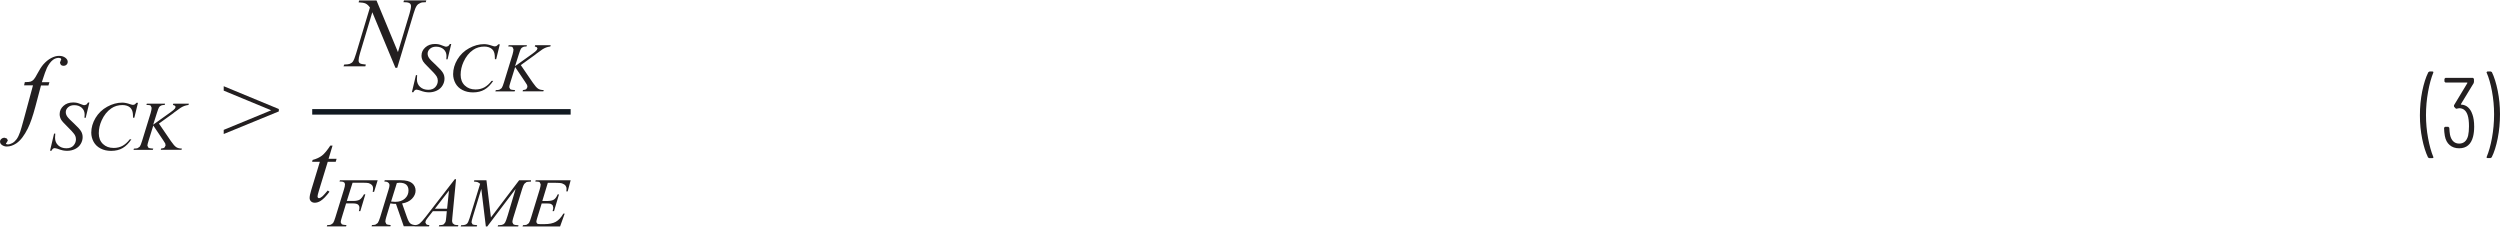   <svg xmlns="http://www.w3.org/2000/svg" width="6.28in" height=".57in" viewBox="0 0 452.25 40.86">
   <path d="M450.56,12.83h-.59l-.16,.14,.02,.07c.4,.9,.72,2.03,.97,3.38,.25,1.36,.38,2.75,.38,4.18s-.13,2.87-.38,4.25c-.25,1.38-.58,2.53-.97,3.46v.13s.14,.06,.14,.06h.56l.21-.12c.46-.9,.82-2.05,1.1-3.46,.28-1.4,.41-2.86,.41-4.36s-.14-2.86-.41-4.23c-.28-1.37-.63-2.5-1.06-3.38l-.22-.12Zm-3.31,7.76c-.17-.53-.43-.95-.77-1.26s-.77-.48-1.26-.5l-.04-.03v-.06s2.31-3.8,2.31-3.8l.05-.23v-.54l-.18-.18h-4.98l-.18,.18v.49l.18,.18h3.92l.05,.03v.06l-2.43,4.03,.02,.25,.29,.31,.12,.06,.13-.03,.38-.07c.74,0,1.25,.41,1.53,1.24,.17,.5,.25,1.18,.25,2.03,0,.65-.05,1.22-.16,1.71-.25,.95-.79,1.42-1.62,1.42s-1.42-.53-1.65-1.58c-.06-.32-.1-.75-.13-1.28l-.18-.18h-.59l-.18,.18c.01,.52,.06,1,.14,1.46,.13,.72,.42,1.28,.87,1.66,.45,.39,1.02,.59,1.72,.59,1.32,0,2.16-.7,2.52-2.11,.13-.53,.2-1.13,.2-1.8,0-.9-.11-1.64-.32-2.23Zm-7.81,7.92h.6l.12-.04,.05-.09-.02-.07c-.38-.92-.7-2.06-.95-3.41-.25-1.35-.38-2.74-.38-4.17s.13-2.85,.38-4.23c.25-1.38,.57-2.54,.95-3.47v-.13s-.14-.06-.14-.06h-.54l-.22,.12c-.46,.9-.82,2.05-1.11,3.45-.28,1.4-.42,2.85-.42,4.37s.14,2.88,.41,4.23,.63,2.48,1.06,3.38l.21,.12Z" fill="#231f20">
   </path>
   <polyline points="56.48 20.64 103.23 20.64 103.23 19.64 56.48 19.64" fill="#111921">
   </polyline>
   <path d="M31.41,20.32c.78-.57,1.2-.87,1.26-.91,.22-.14,.44-.25,.65-.33s.47-.14,.78-.19l.06-.23h-2.81l-.07,.23,.37,.14,.12,.21-.12,.29c-.13,.17-.4,.41-.82,.7l-3.12,2.23,.68-2.14c.17-.54,.3-.88,.38-1.01,.09-.14,.22-.25,.41-.33,.13-.06,.34-.09,.61-.09l.07-.23h-3.3l-.08,.23h.13c.32,0,.54,.04,.65,.13l.17,.38c0,.23-.06,.54-.17,.93l-1.55,5.04c-.16,.53-.3,.88-.42,1.05l-.38,.28c-.12,.05-.34,.08-.68,.09l-.08,.23h3.48l.1-.23c-.48-.03-.77-.08-.89-.17l-.18-.36c0-.15,.07-.45,.21-.89l.86-2.76,1.78,2.65c.22,.32,.34,.52,.38,.6l.06,.36-.18,.36c-.12,.11-.33,.17-.63,.2l-.06,.23h3.75l.07-.23c-.42,0-.75-.08-1-.24-.26-.16-.58-.52-.97-1.09l-2.18-3.19,2.69-1.94Zm-6.69-1.85c-.18,.19-.31,.31-.39,.35l-.27,.06c-.1,0-.27-.04-.51-.12-.53-.19-1.01-.29-1.44-.29-.91,0-1.82,.25-2.71,.74-.9,.49-1.6,1.17-2.12,2.03-.51,.86-.77,1.75-.77,2.66,0,.6,.15,1.15,.43,1.67,.29,.52,.71,.92,1.26,1.2,.55,.29,1.19,.43,1.91,.43,.81,0,1.5-.17,2.08-.51,.58-.34,1.11-.87,1.58-1.58h-.3c-.4,.53-.84,.92-1.31,1.18-.47,.25-1,.38-1.6,.38-.79,0-1.44-.24-1.94-.72s-.75-1.13-.75-1.93,.17-1.57,.52-2.34c.42-.93,1-1.66,1.74-2.17,.58-.4,1.26-.6,2.03-.6,.29,0,.55,.04,.79,.12s.43,.19,.59,.33c.16,.14,.27,.31,.35,.5,.08,.19,.13,.41,.15,.66l.03,.68h.23l.66-2.7h-.24Zm-15.41,8.72c.14-.33,.34-.49,.6-.49l.42,.09c.49,.18,.85,.29,1.08,.33s.47,.07,.73,.07c.52,0,1-.11,1.45-.33,.44-.22,.78-.52,1.01-.92,.24-.4,.35-.81,.35-1.23,0-.37-.09-.73-.29-1.06s-.61-.79-1.25-1.38-1.06-1.01-1.24-1.27-.27-.53-.27-.82c0-.33,.14-.62,.42-.87,.28-.25,.65-.38,1.1-.38,.57,0,1.02,.16,1.37,.47,.35,.32,.52,.72,.52,1.22,0,.15,0,.35-.03,.6h.22l.67-2.77h-.25c-.12,.2-.23,.33-.32,.39l-.32,.09-.2-.02s-.17-.06-.42-.15c-.35-.14-.6-.22-.73-.25-.22-.04-.45-.07-.69-.07-.72,0-1.31,.21-1.76,.62-.46,.41-.69,.91-.69,1.5,0,.37,.1,.71,.3,1.05,.12,.2,.4,.51,.82,.92,.88,.86,1.42,1.46,1.63,1.8,.13,.23,.2,.48,.2,.76,0,.43-.15,.81-.44,1.14s-.72,.5-1.29,.5c-.61,0-1.1-.18-1.48-.53-.38-.35-.57-.81-.57-1.37,0-.2,.01-.45,.04-.75h-.22l-.73,3.09h.25Z" fill="#231f20">
   </path>
   <path d="M7.57,14.76c.44-1.37,.75-2.23,.92-2.58,.33-.66,.7-1.15,1.11-1.46,.31-.23,.66-.35,1.05-.35l.35,.09,.08,.18-.12,.28-.12,.35,.18,.38c.12,.11,.28,.16,.47,.16,.22,0,.41-.07,.55-.21s.21-.31,.21-.52c0-.26-.14-.51-.43-.73s-.66-.34-1.13-.34-.92,.13-1.42,.39c-.5,.26-.98,.65-1.44,1.17-.33,.39-.68,.93-1.05,1.63-.27,.52-.49,.88-.66,1.07s-.36,.32-.56,.39-.56,.1-1.07,.1l-.13,.58h1.61l-1.61,5.95c-.38,1.38-.61,2.19-.7,2.43-.2,.59-.42,1.04-.65,1.36-.23,.31-.49,.55-.78,.71s-.57,.24-.84,.24l-.26-.06-.06-.12,.15-.18,.2-.36-.17-.34-.42-.15c-.23,0-.42,.07-.58,.21-.16,.14-.24,.3-.24,.49,0,.23,.1,.42,.29,.57,.26,.21,.57,.32,.94,.32,.57,0,1.14-.19,1.71-.57,.75-.5,1.44-1.4,2.09-2.71,.46-.93,.91-2.24,1.36-3.93l1.02-3.84h1.35l.17-.58h-1.36Z" fill="#231f20">
   </path>
   <polygon points="50.44 19.63 40.47 15.5 40.47 16.3 49.06 19.86 40.47 23.4 40.47 24.15 50.44 20.06 50.44 19.63" fill="#231f20">
   </polygon>
   <path d="M96.87,9.74c.78-.57,1.2-.87,1.26-.91,.22-.14,.44-.25,.65-.33s.47-.14,.78-.19l.06-.23h-2.81l-.07,.23,.37,.14,.12,.21-.12,.29c-.13,.17-.4,.41-.82,.7l-3.12,2.23,.68-2.14c.17-.54,.3-.88,.38-1.01,.09-.14,.22-.25,.41-.33,.13-.06,.34-.09,.61-.09l.07-.23h-3.3l-.08,.23h.13c.32,0,.54,.04,.65,.13l.17,.38c0,.23-.06,.54-.17,.93l-1.55,5.04c-.16,.53-.3,.88-.42,1.05l-.38,.28c-.12,.05-.34,.08-.68,.09l-.08,.23h3.48l.1-.23c-.48-.03-.77-.08-.89-.17l-.18-.36c0-.15,.07-.45,.21-.89l.86-2.76,1.78,2.65c.22,.32,.34,.52,.38,.6l.06,.36-.18,.36c-.12,.11-.33,.17-.63,.2l-.06,.23h3.75l.07-.23c-.42,0-.75-.08-1-.24-.26-.16-.58-.52-.97-1.09l-2.18-3.19,2.69-1.94Zm-6.69-1.85c-.18,.19-.31,.31-.39,.35l-.27,.06c-.1,0-.27-.04-.51-.12-.53-.19-1.01-.29-1.44-.29-.91,0-1.82,.25-2.71,.74-.9,.49-1.6,1.17-2.12,2.03-.51,.86-.77,1.75-.77,2.66,0,.6,.15,1.15,.43,1.67,.29,.52,.71,.92,1.26,1.2,.55,.29,1.19,.43,1.91,.43,.81,0,1.5-.17,2.08-.51,.58-.34,1.11-.87,1.58-1.58h-.3c-.4,.53-.84,.92-1.31,1.18-.47,.25-1,.38-1.6,.38-.79,0-1.44-.24-1.94-.72s-.75-1.13-.75-1.93,.17-1.57,.52-2.34c.42-.93,1-1.66,1.74-2.17,.58-.4,1.26-.6,2.03-.6,.29,0,.55,.04,.79,.12s.43,.19,.59,.33c.16,.14,.27,.31,.35,.5,.08,.19,.13,.41,.15,.66l.03,.68h.23l.66-2.7h-.24Zm-15.41,8.72c.14-.33,.34-.49,.6-.49l.42,.09c.49,.18,.85,.29,1.08,.33s.47,.07,.73,.07c.52,0,1-.11,1.45-.33,.44-.22,.78-.52,1.01-.92,.24-.4,.35-.81,.35-1.23,0-.37-.09-.73-.29-1.06s-.61-.79-1.25-1.38-1.06-1.01-1.24-1.27-.27-.53-.27-.82c0-.33,.14-.62,.42-.87,.28-.25,.65-.38,1.1-.38,.57,0,1.02,.16,1.37,.47,.35,.32,.52,.72,.52,1.22,0,.15,0,.35-.03,.6h.22l.67-2.77h-.25c-.12,.2-.23,.33-.32,.39l-.32,.09-.2-.02s-.17-.06-.42-.15c-.35-.14-.6-.22-.73-.25-.22-.04-.45-.07-.69-.07-.72,0-1.31,.21-1.76,.62-.46,.41-.69,.91-.69,1.5,0,.37,.1,.71,.3,1.05,.12,.2,.4,.51,.82,.92,.88,.86,1.42,1.46,1.63,1.8,.13,.23,.2,.48,.2,.76,0,.43-.15,.81-.44,1.14s-.72,.5-1.29,.5c-.61,0-1.1-.18-1.48-.53-.38-.35-.57-.81-.57-1.37,0-.2,.01-.45,.04-.75h-.22l-.73,3.09h.25Z" fill="#231f20">
   </path>
   <path d="M64.97,0l-.1,.33c.58,.02,1.01,.09,1.28,.22,.27,.13,.53,.37,.77,.72l-2.49,8.29c-.22,.74-.42,1.24-.6,1.49-.12,.17-.31,.31-.57,.41-.17,.07-.5,.11-.99,.12l-.13,.33h3.95l.09-.33c-.57-.04-.93-.12-1.08-.23s-.23-.28-.23-.51c0-.3,.08-.73,.25-1.29l2.23-7.43,4.18,10.05h.33l2.96-9.83c.2-.69,.4-1.17,.6-1.44,.14-.19,.36-.35,.65-.47,.2-.09,.52-.13,.94-.12l.11-.33h-4.04l-.1,.33h.23c.44,0,.74,.07,.9,.19,.16,.12,.24,.29,.24,.51,0,.32-.09,.76-.26,1.34l-2.1,6.98-3.88-9.34h-3.14Z" fill="#231f20">
   </path>
   <path d="M100.25,32.97c.75,0,1.23,.04,1.43,.11,.28,.1,.5,.24,.64,.43,.11,.15,.17,.33,.17,.55,0,.13-.01,.29-.04,.47h.24l.54-2.01h-6.32l-.08,.23h.14c.33,0,.56,.04,.67,.13l.17,.37c0,.21-.06,.52-.18,.93l-1.54,5.03c-.16,.54-.3,.89-.42,1.06l-.38,.28c-.12,.05-.34,.08-.68,.09l-.08,.23h6.79l.83-2.32h-.24c-.4,.7-.86,1.19-1.37,1.48-.51,.28-1.18,.42-2.03,.42h-.78c-.29,0-.48-.03-.55-.09l-.16-.28c0-.14,.04-.34,.12-.61l.85-2.76h.84c.42,0,.7,.03,.83,.08l.31,.24,.11,.42c0,.18-.04,.4-.12,.65h.26l.9-3.03h-.24c-.19,.46-.42,.77-.68,.94-.26,.17-.69,.26-1.28,.26h-.82l1-3.3h1.12Zm-14.45-.45l-.07,.23c.35,.03,.59,.07,.72,.12l.41,.28-1.91,6.22c-.15,.49-.3,.81-.43,.96-.19,.21-.5,.31-.93,.31h-.17l-.07,.23h2.9l.07-.23c-.45-.03-.73-.08-.85-.16l-.17-.35c0-.15,.07-.45,.2-.89l1.57-5.16,.82,6.79h.26l5.13-6.79-1.45,4.84c-.19,.63-.34,1.03-.44,1.21-.11,.18-.23,.31-.36,.37-.17,.09-.42,.14-.75,.14h-.18l-.06,.23h3.7l.06-.23h-.16c-.35,0-.61-.06-.78-.18l-.17-.36c0-.18,.05-.42,.14-.73l1.63-5.29c.14-.46,.27-.76,.39-.92l.39-.32c.08-.03,.36-.06,.82-.09v-.23h-2.15l-5.1,6.72-.81-6.72h-2.18Zm-4.92,5.15h-2.21l2.55-3.29-.34,3.29Zm1.39-5.34l-5.25,6.78c-.48,.62-.85,1.03-1.09,1.22-.25,.19-.53,.29-.85,.3l-.07,.23h2.6l.07-.23c-.26,0-.45-.06-.56-.15l-.17-.34,.08-.32c.05-.11,.18-.3,.38-.56l.9-1.15h2.52l-.1,1.06c-.04,.47-.09,.77-.14,.9l-.29,.39c-.18,.12-.41,.17-.69,.17h-.15l-.07,.23h3.46l.07-.23c-.33,0-.57-.03-.71-.09l-.33-.26-.1-.38c0-.1,.02-.32,.05-.64l.67-6.94h-.23Zm-10.48,.68c.19-.03,.35-.05,.49-.05,.54,0,.95,.12,1.22,.36,.27,.24,.4,.59,.4,1.05,0,.58-.22,1.07-.65,1.46-.43,.39-1.02,.59-1.76,.59-.22,0-.46-.02-.74-.05l1.04-3.35Zm3.37,7.85l.07-.23c-.46-.02-.8-.13-1.01-.31-.21-.18-.41-.57-.62-1.17l-.86-2.44c.76-.12,1.35-.4,1.79-.85,.43-.45,.65-.94,.65-1.47s-.21-1.02-.64-1.36c-.42-.34-1.12-.52-2.07-.52h-2.87l-.08,.23c.3,0,.54,.06,.7,.19,.16,.13,.24,.29,.24,.48s-.05,.45-.16,.78l-1.54,5.04c-.15,.49-.3,.83-.43,1.02l-.39,.28c-.11,.05-.33,.08-.65,.09l-.07,.23h3.4l.06-.23c-.42-.03-.68-.09-.78-.16l-.19-.41c0-.23,.05-.5,.15-.83l.76-2.52c.35,.07,.68,.1,1.01,.09l1.41,4.05h2.1Zm-9.68-7.9c.6,0,.99,.02,1.16,.06,.25,.07,.45,.18,.61,.33,.16,.16,.24,.37,.24,.64,0,.16-.02,.37-.07,.63h.25l.65-2.11h-6.82l-.08,.23c.33,0,.55,.02,.66,.06l.25,.17,.08,.27c0,.23-.06,.55-.19,.95l-1.55,5.03c-.16,.53-.3,.87-.42,1.04l-.38,.28c-.11,.05-.34,.08-.67,.09l-.08,.23h3.48l.08-.23c-.46-.03-.75-.08-.87-.17l-.18-.35c0-.15,.07-.45,.21-.89l.77-2.52h1.17c.48,0,.81,.07,.98,.21,.17,.14,.26,.33,.26,.58,0,.16-.03,.36-.1,.61h.26l.91-3.04h-.25c-.27,.5-.54,.82-.79,.97-.26,.15-.64,.23-1.16,.23h-1.15l1.04-3.3h1.73Z" fill="#231f20">
   </path>
   <path d="M59.76,26.23c-.56,.86-1.06,1.47-1.51,1.82-.45,.35-1.02,.61-1.7,.79l-.09,.34h1.4l-1.55,5.09c-.2,.65-.3,1.13-.3,1.45,0,.25,.09,.46,.26,.62,.17,.16,.4,.24,.67,.24,.35,0,.7-.11,1.05-.33,.51-.32,1.04-.88,1.61-1.66l-.31-.22c-.51,.6-.84,.96-.99,1.08-.25,.21-.46,.31-.61,.31l-.18-.08-.07-.23c0-.16,.09-.52,.26-1.08l1.59-5.19h1.44l.16-.55h-1.45l.72-2.39h-.41Z" fill="#231f20">
   </path>
  </svg>
